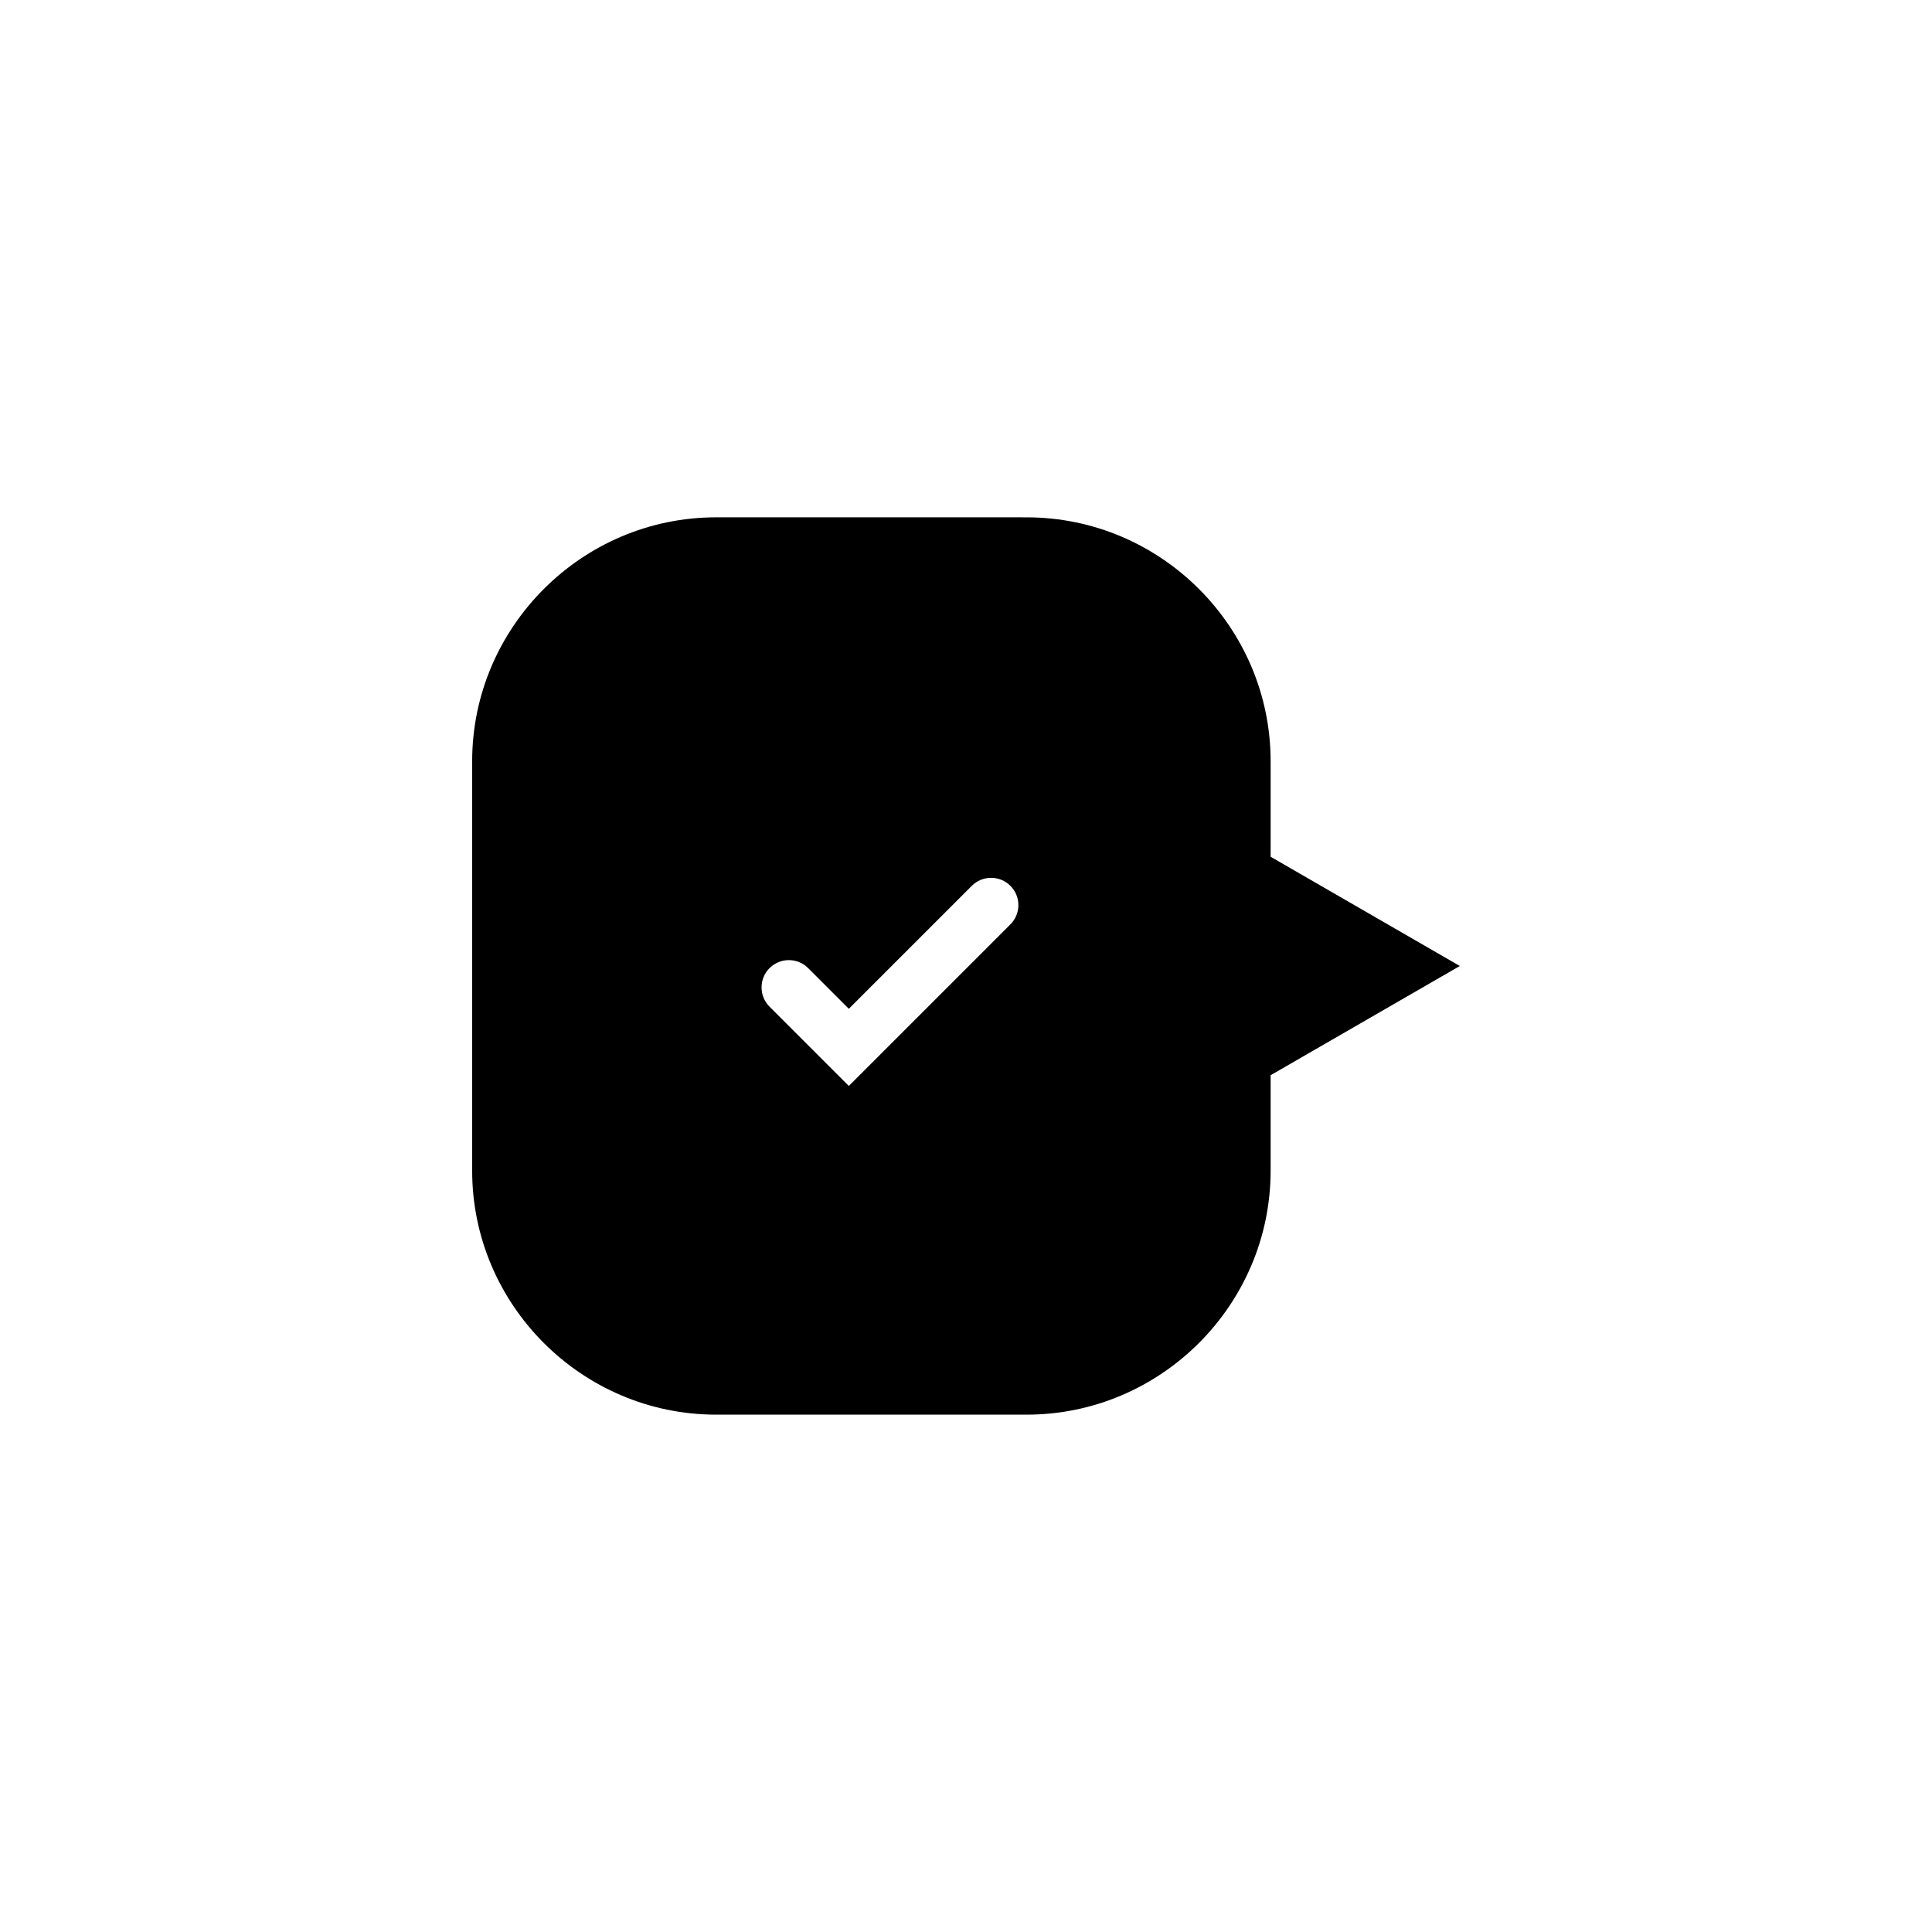<?xml version="1.0" encoding="UTF-8"?>
<!-- Uploaded to: SVG Repo, www.svgrepo.com, Generator: SVG Repo Mixer Tools -->
<svg fill="#000000" width="800px" height="800px" version="1.1" viewBox="144 144 512 512" xmlns="http://www.w3.org/2000/svg">
 <path d="m480.73 371.05v-25.305c0-35.555-29.09-64.645-64.645-64.645l-82.312-0.004c-35.555 0-64.645 29.09-64.645 64.645v108.51c0 35.555 29.09 64.645 64.645 64.645h82.309c35.555 0 64.645-29.09 64.645-64.645v-25.305l50.141-28.949zm-68.973 17.93-42.812 42.812-21.004-21.008c-1.367-1.367-2.117-3.18-2.117-5.113s0.75-3.75 2.117-5.113c2.82-2.82 7.406-2.82 10.227 0l10.781 10.781 32.59-32.586c1.367-1.367 3.184-2.117 5.113-2.117 1.934 0 3.75 0.75 5.113 2.117 1.367 1.367 2.117 3.18 2.117 5.113 0 1.934-0.762 3.746-2.125 5.113z"/>
</svg>